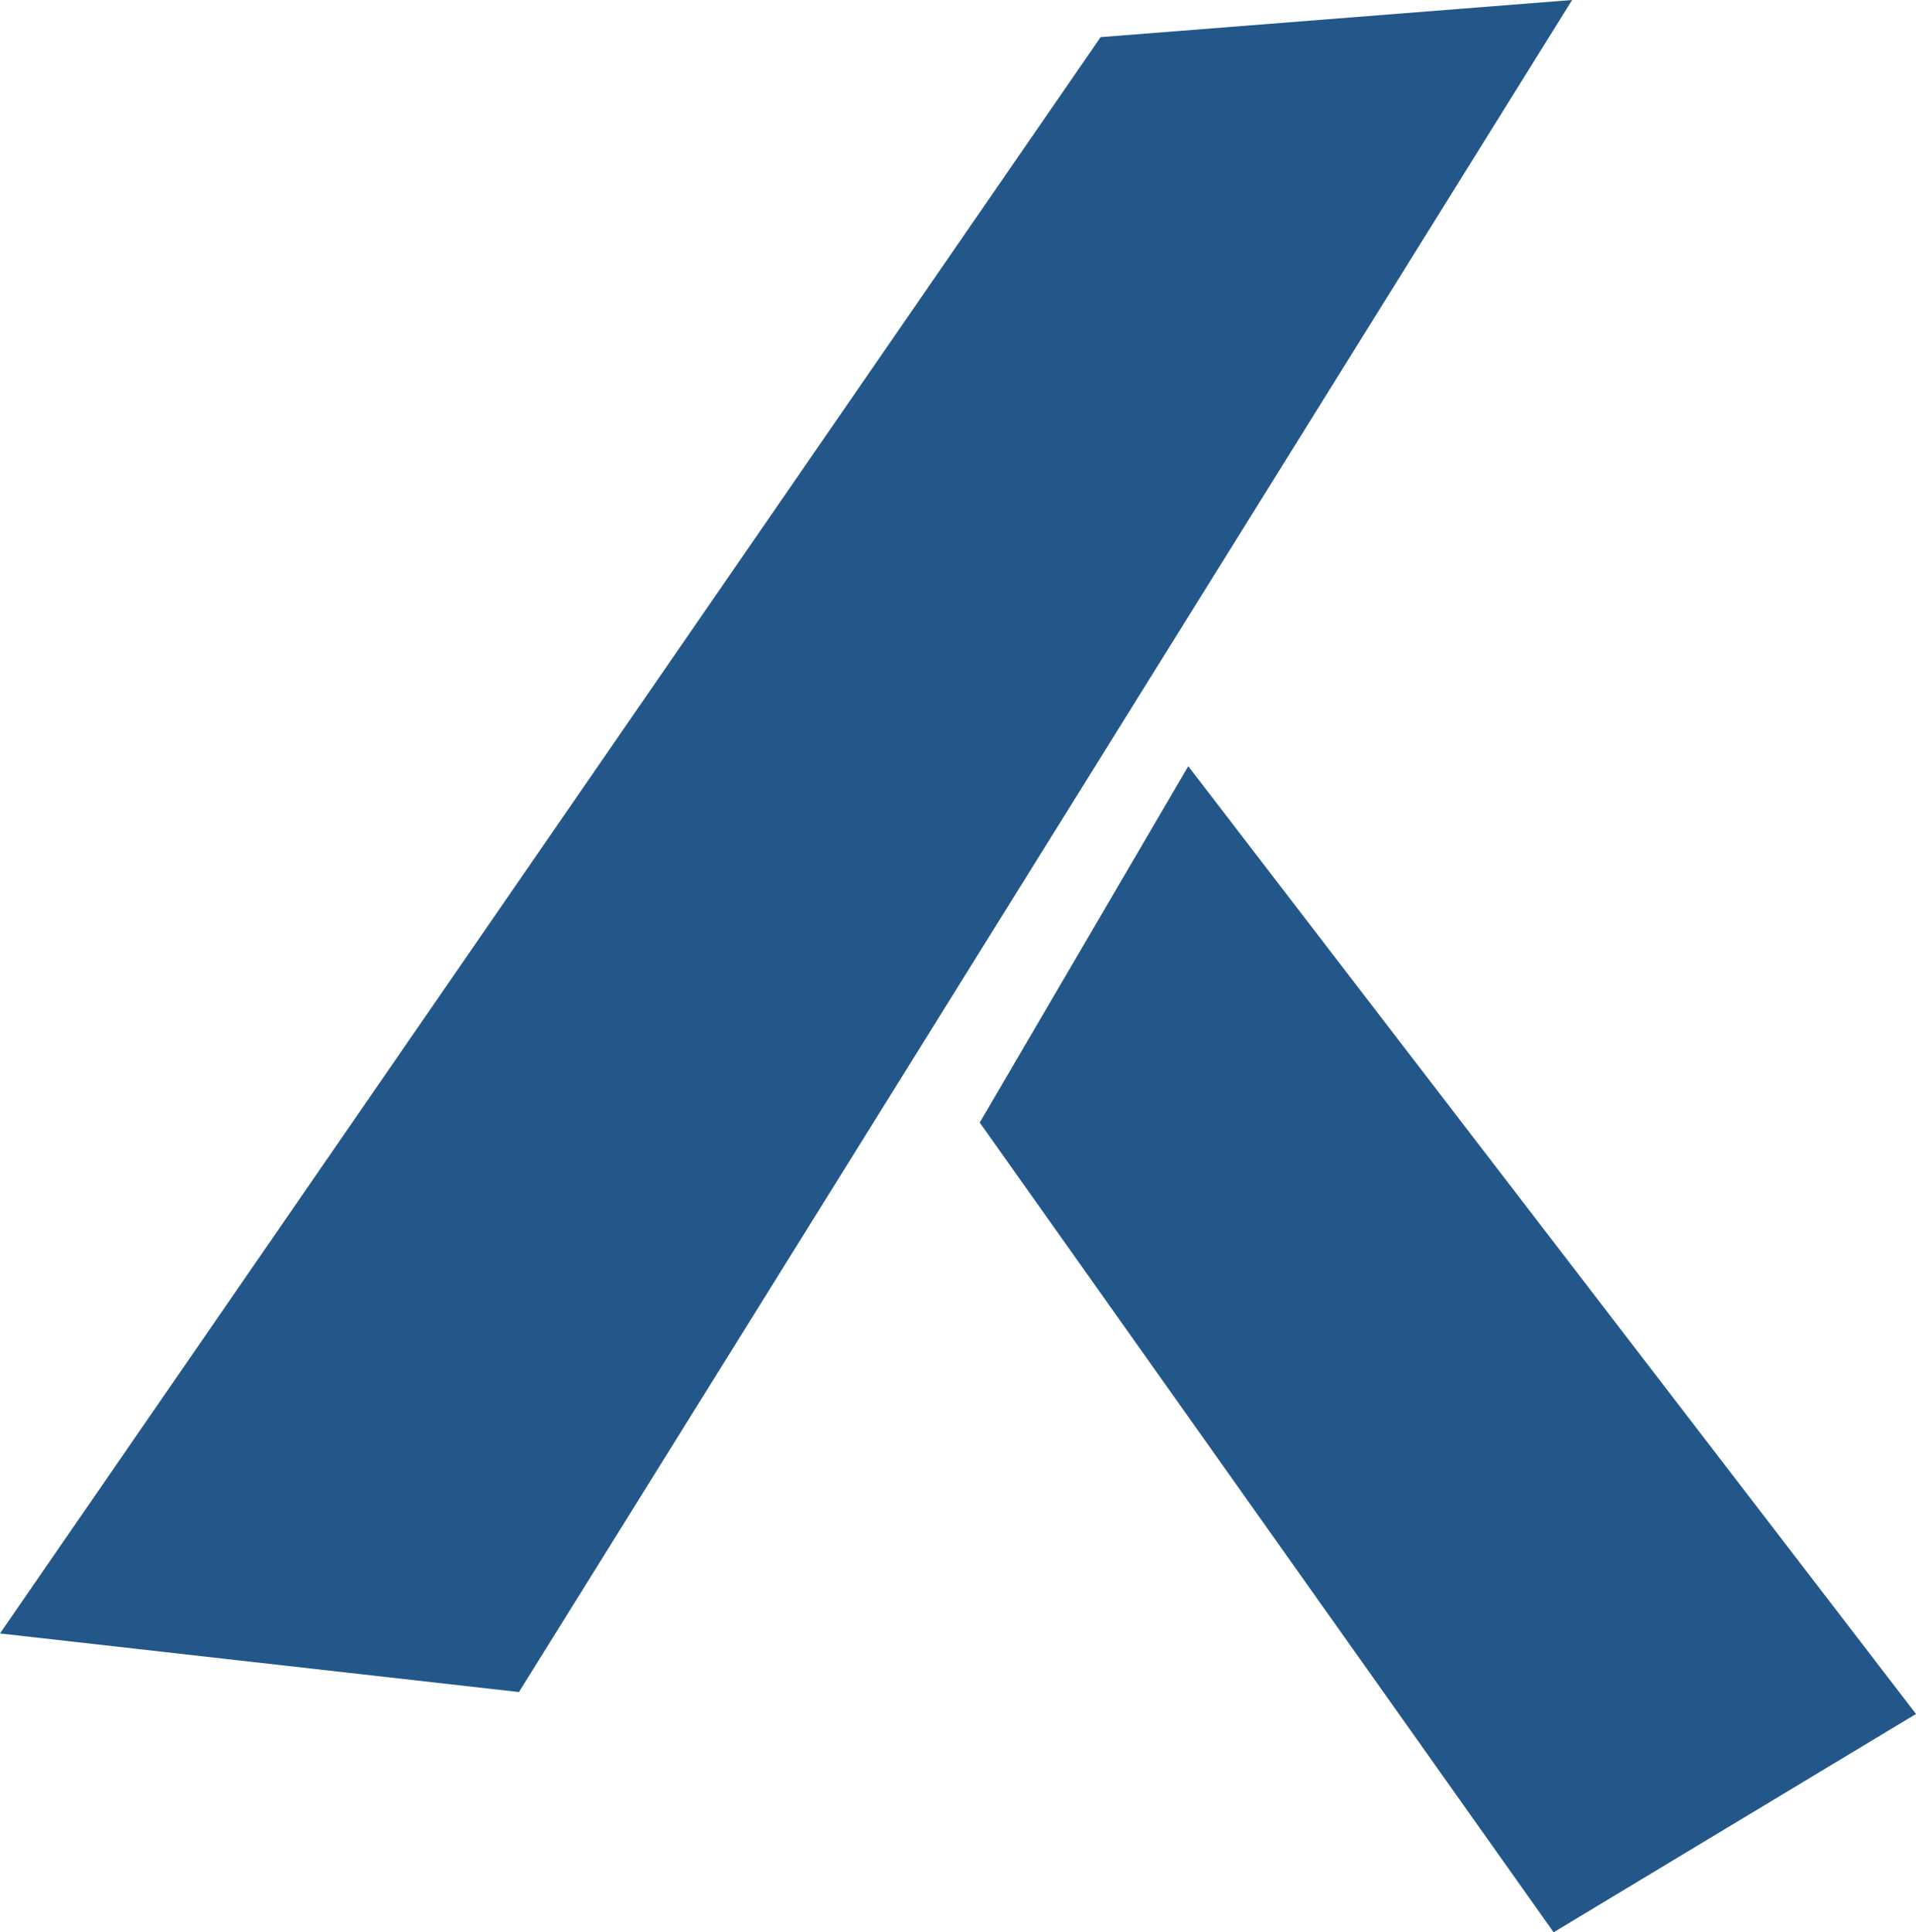 <?xml version="1.0" encoding="UTF-8"?>
<svg id="_レイヤー_2" data-name="レイヤー 2" xmlns="http://www.w3.org/2000/svg" width="70.93" height="71.536" viewBox="0 0 70.93 71.536">
  <defs>
    <style>
      .cls-1 {
        fill: #235789;
      }
    </style>
  </defs>
  <g id="_デザイン" data-name="デザイン">
    <g>
      <polygon class="cls-1" points="40.744 1.375 0 60.473 19.212 62.642 58.199 0 40.744 1.375"/>
      <polygon class="cls-1" points="36.27 41.559 57.515 71.536 70.93 63.454 43.989 28.366 36.27 41.559"/>
    </g>
  </g>
</svg>